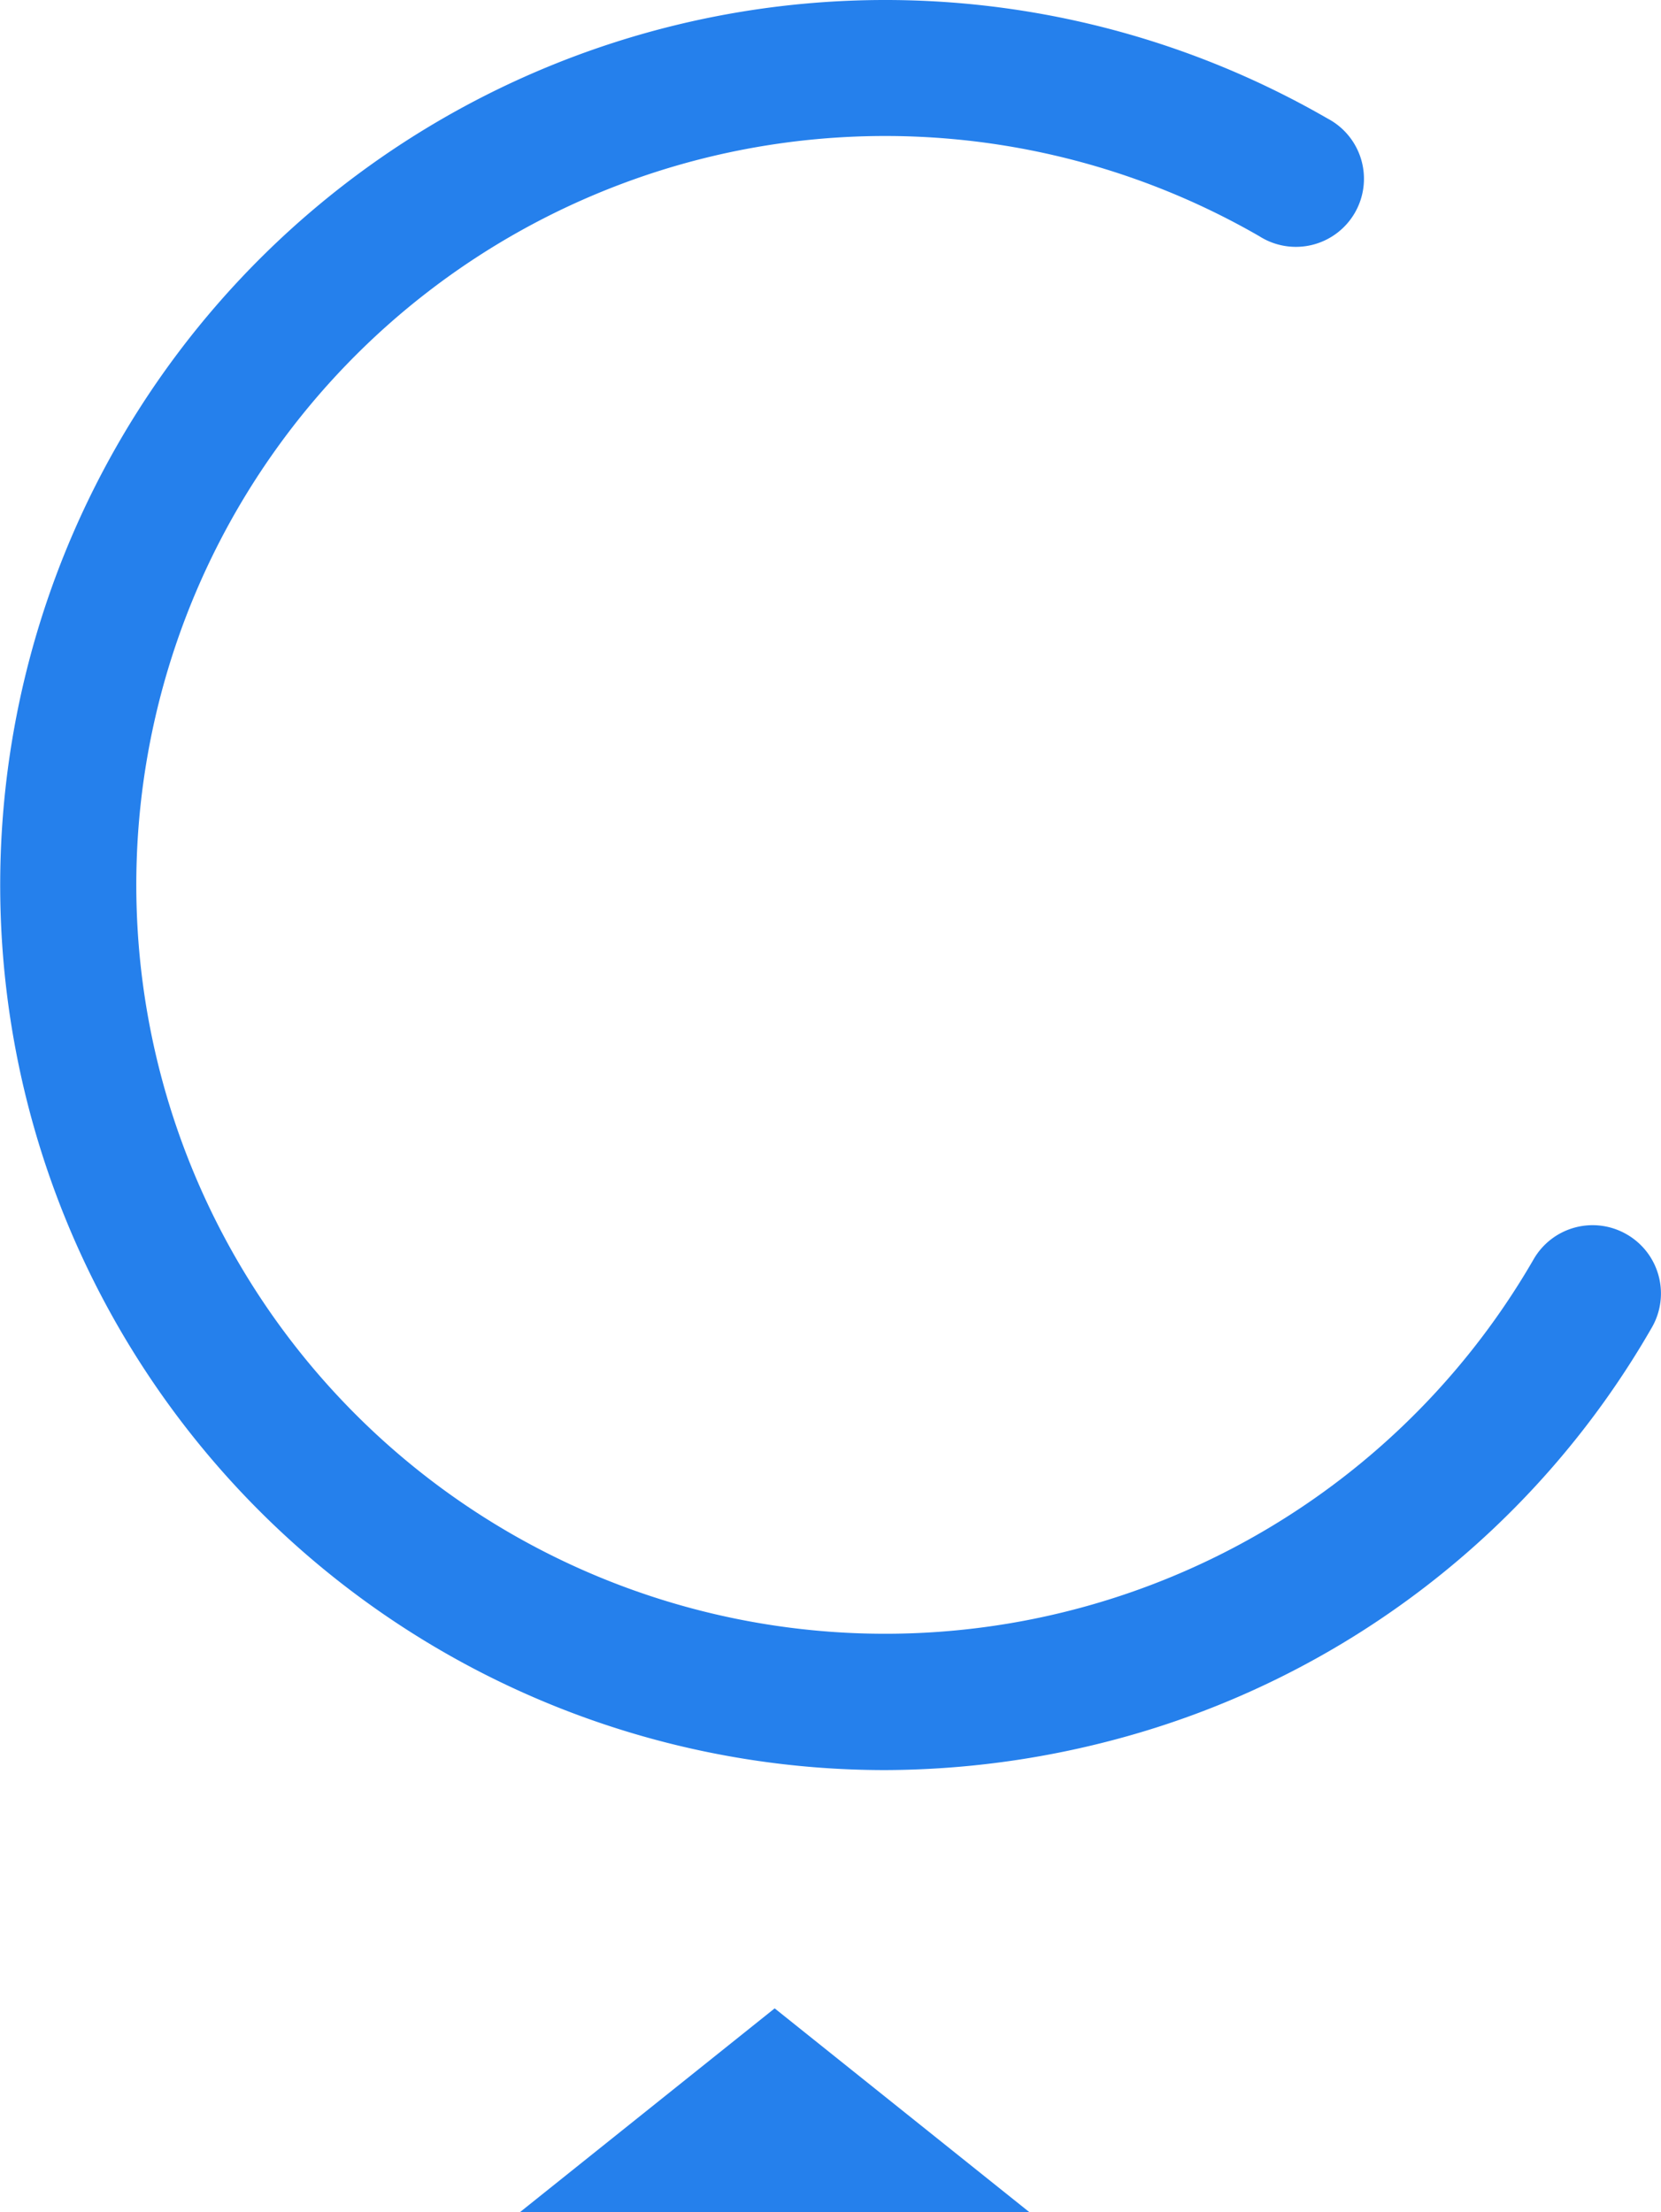 <svg xmlns="http://www.w3.org/2000/svg" viewBox="0 0 48.8 64.99"><defs><style>.cls-1{fill:#2580EC;}</style></defs><title>Asset 61</title><g id="Layer_2" data-name="Layer 2"><g id="Camada_1" data-name="Camada 1"><g id="Polígono_4" data-name="Polígono 4"><path class="cls-1" d="M22.76,59l7.5,6h-15Z"/></g><path class="cls-1" d="M48.73,37.48a2,2,0,0,0-.94-1.22,2,2,0,0,0-2.73.73A22,22,0,1,1,37,6.94a2,2,0,1,0,2-3.46h0A26,26,0,1,0,26,52a26.57,26.57,0,0,0,6.77-.9A25.82,25.82,0,0,0,48.53,39,2,2,0,0,0,48.73,37.48Z"/></g></g></svg>